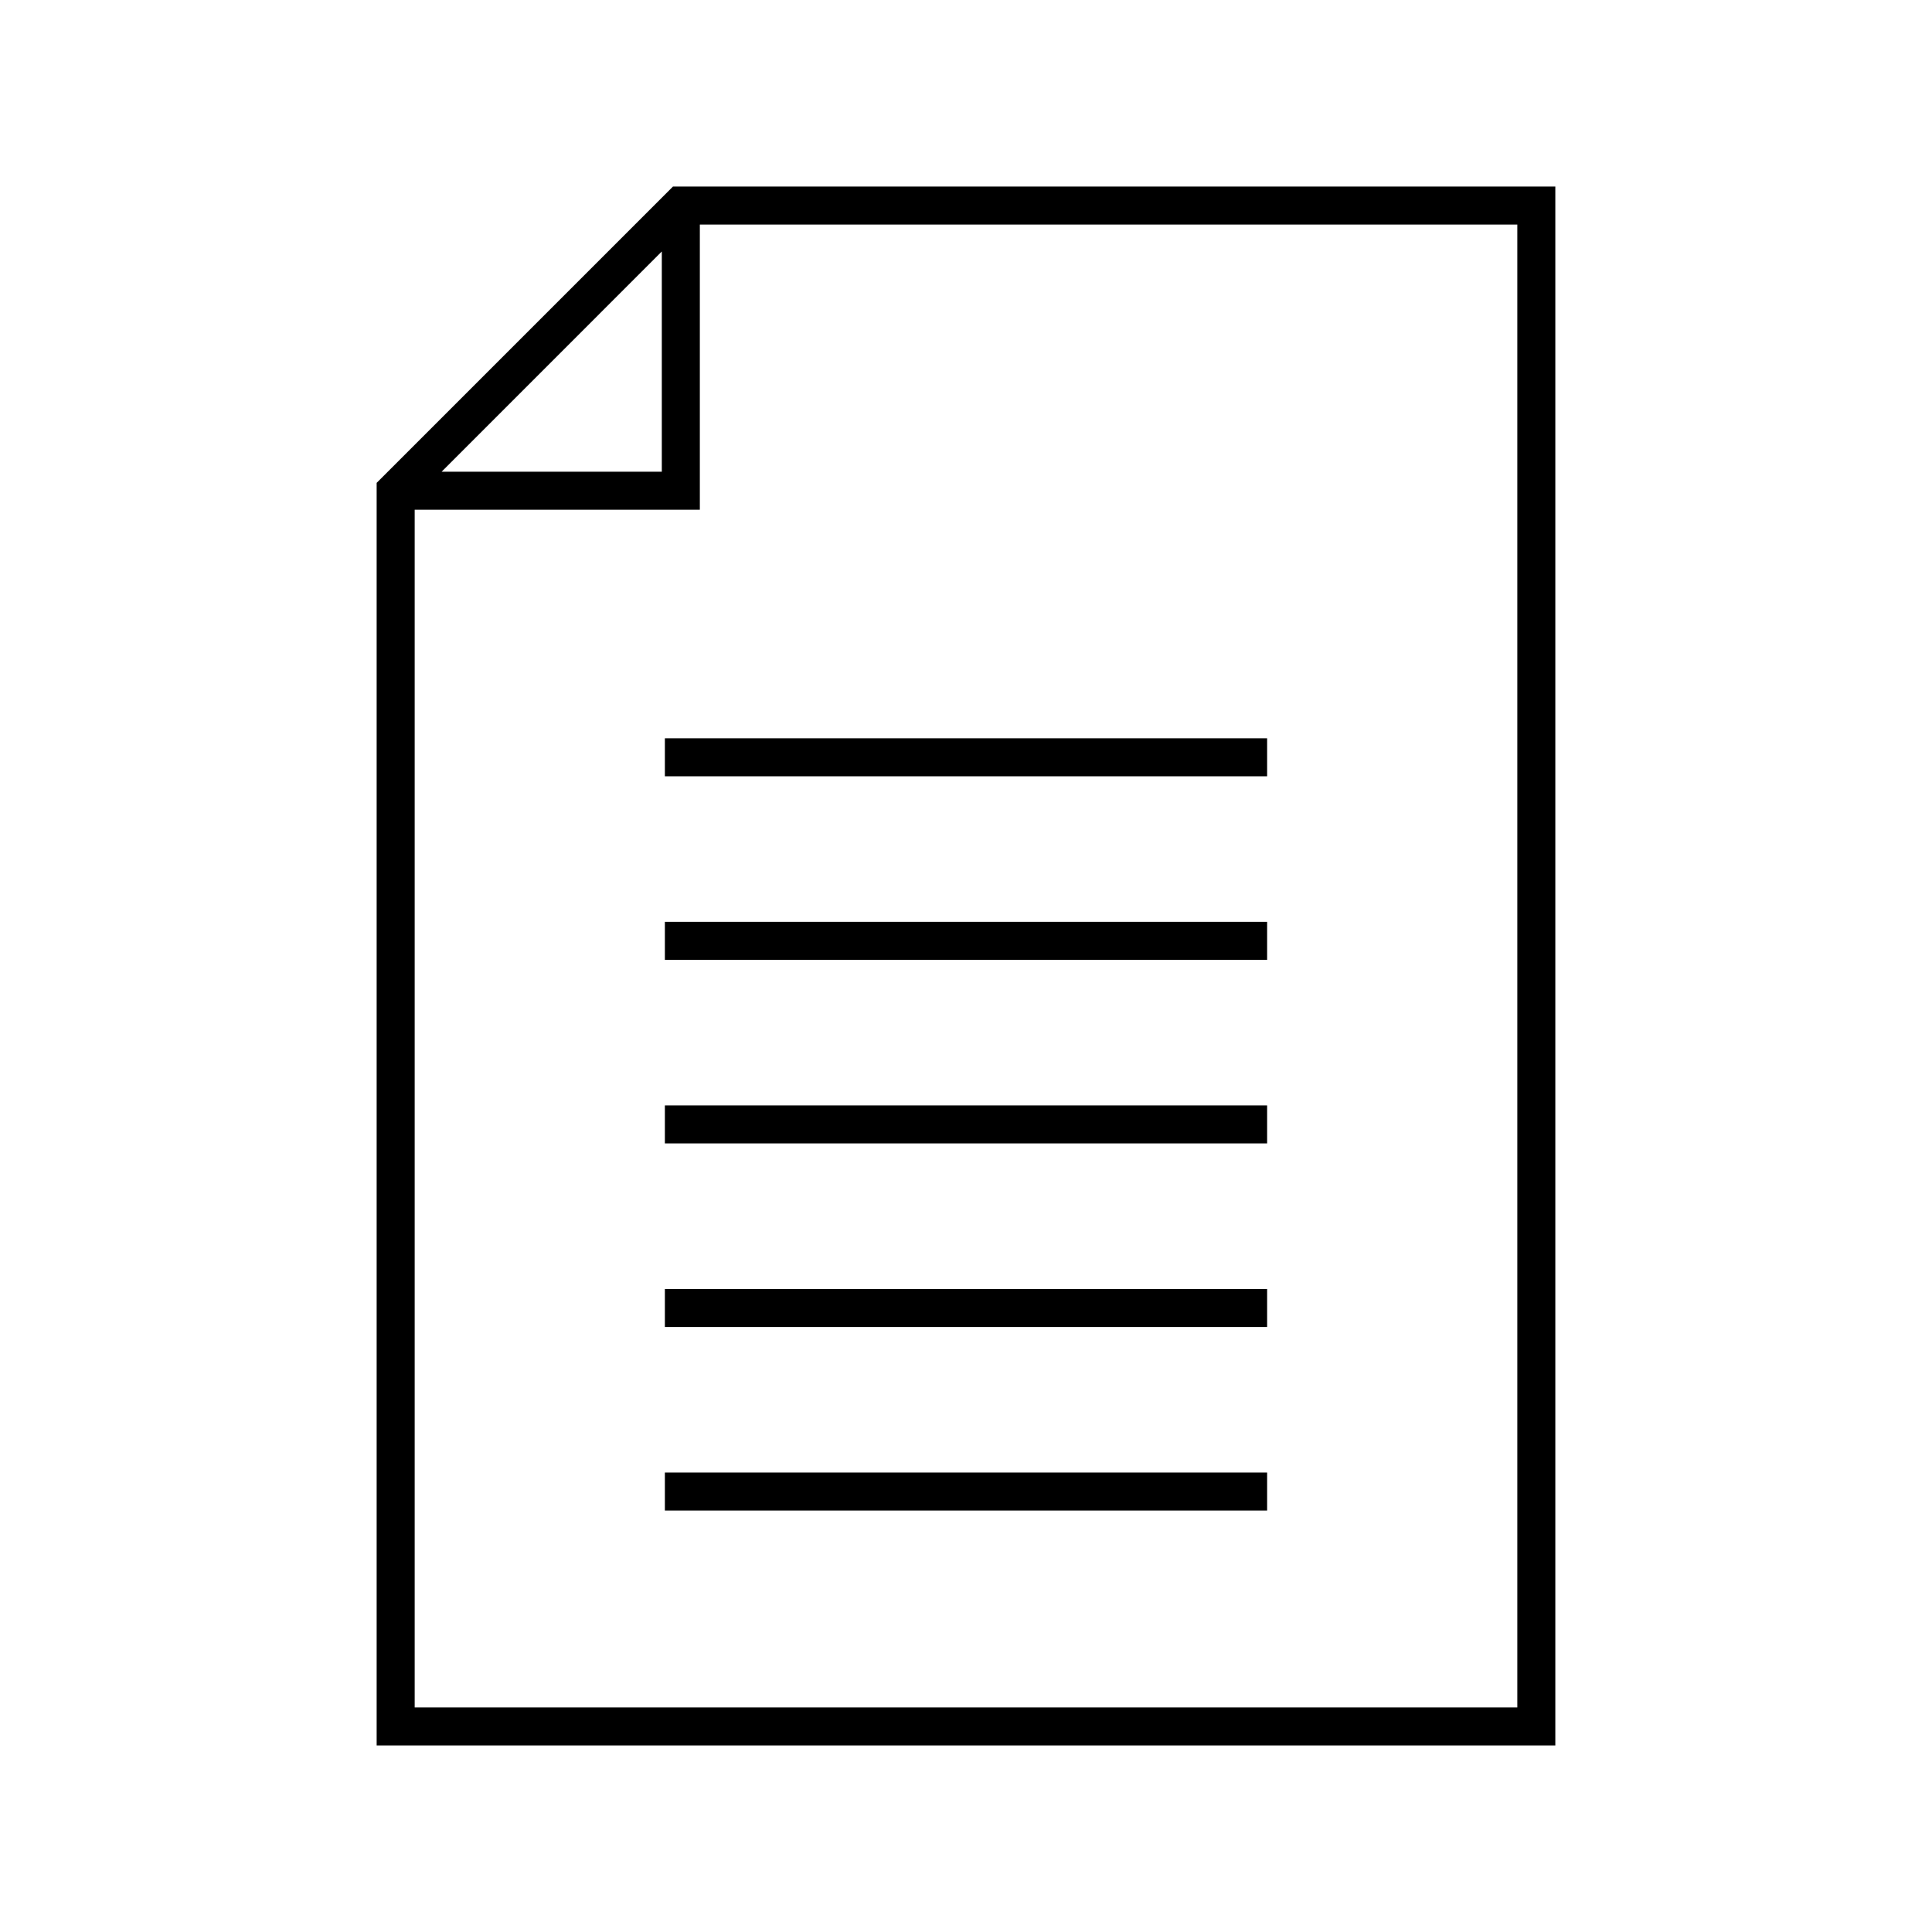 <?xml version="1.0" encoding="UTF-8"?>
<!-- The Best Svg Icon site in the world: iconSvg.co, Visit us! https://iconsvg.co -->
<svg fill="#000000" width="800px" height="800px" version="1.1" viewBox="144 144 512 512" xmlns="http://www.w3.org/2000/svg">
 <g fill-rule="evenodd">
  <path d="m322.34 193.44-78.523 78.523v334.6h312.36v-413.12zm7.125 10.078h216.64v392.97h-292.21v-317.4h75.57zm-10.078 7.125v58.371h-58.359z"/>
  <path d="m479.8 436.95v10.066h-159.6v-10.066z"/>
  <path d="m479.8 485.6v10.066h-159.6v-10.066z"/>
  <path d="m479.8 534.24v10.066h-159.6v-10.066z"/>
  <path d="m479.8 388.3v10.066h-159.6v-10.066z"/>
  <path d="m479.8 339.66v10.066h-159.6v-10.066z"/>
 </g>
</svg>